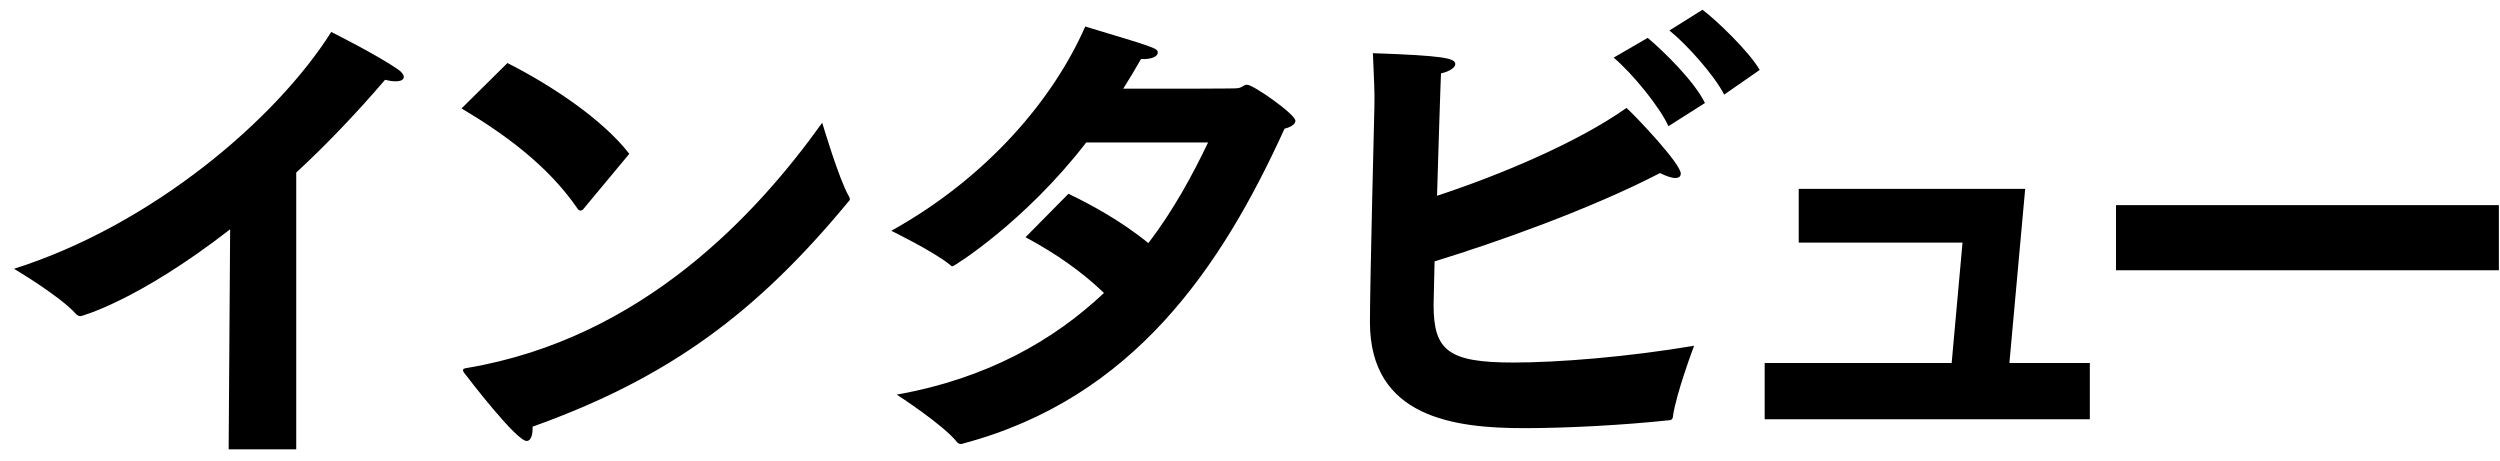 <svg 
 xmlns="http://www.w3.org/2000/svg"
 xmlns:xlink="http://www.w3.org/1999/xlink"
 width="152px" height="28px">
<path fill-rule="evenodd"  fill="rgb(0, 0, 0)"
 d="M128.652,16.432 L128.652,12.472 L151.931,12.472 L151.931,16.432 L128.652,16.432 ZM107.292,22.072 L118.661,22.072 L119.321,14.752 L109.362,14.752 L109.362,11.482 L123.131,11.482 L122.171,22.072 L127.061,22.072 L127.061,25.492 L107.292,25.492 L107.292,22.072 ZM101.501,1.853 L103.511,0.593 C104.321,1.193 106.331,3.112 106.991,4.252 L104.831,5.752 C104.231,4.583 102.581,2.723 101.501,1.853 ZM101.441,7.673 C100.931,6.533 99.281,4.493 98.111,3.503 L100.181,2.303 C101.111,3.083 103.001,4.913 103.661,6.263 L101.441,7.673 ZM87.372,11.902 C91.212,10.642 95.921,8.662 98.891,6.562 C99.461,7.072 102.191,9.952 102.191,10.552 C102.191,10.732 102.071,10.822 101.861,10.822 C101.621,10.822 101.291,10.702 100.931,10.522 C96.701,12.712 91.032,14.722 87.222,15.892 C87.192,17.332 87.162,18.322 87.162,18.532 C87.162,21.322 88.062,22.042 92.022,22.042 C94.691,22.042 98.921,21.712 103.001,21.022 C103.001,21.022 101.891,23.962 101.711,25.342 C101.711,25.432 101.651,25.552 101.471,25.552 C98.651,25.852 95.231,26.032 92.682,26.032 C88.452,26.032 83.292,25.402 83.292,19.582 C83.292,17.272 83.562,6.562 83.562,6.562 C83.592,5.602 83.532,4.763 83.472,3.233 C87.732,3.382 88.482,3.533 88.482,3.893 C88.482,4.102 88.152,4.342 87.612,4.462 C87.612,4.642 87.582,4.823 87.372,11.902 ZM58.572,26.962 C58.512,26.992 58.482,26.992 58.422,26.992 C58.332,26.992 58.242,26.962 58.182,26.872 C57.312,25.792 54.522,23.992 54.522,23.992 C60.072,23.002 64.092,20.662 67.122,17.812 C65.712,16.462 64.182,15.412 62.352,14.422 L64.962,11.782 C66.282,12.412 68.172,13.432 69.821,14.782 C71.351,12.772 72.491,10.672 73.451,8.662 L66.042,8.662 C62.322,13.492 58.002,16.192 57.912,16.192 C57.852,16.192 57.822,16.162 57.762,16.102 C56.772,15.292 54.192,14.032 54.192,14.032 C60.072,10.762 64.062,5.993 65.982,1.612 C70.271,2.903 70.391,2.932 70.391,3.202 C70.391,3.443 70.001,3.593 69.521,3.593 C69.461,3.593 69.432,3.593 69.371,3.593 C69.012,4.223 68.652,4.823 68.292,5.393 C71.501,5.393 75.221,5.393 75.251,5.363 C75.521,5.332 75.611,5.152 75.821,5.152 C76.211,5.152 78.761,6.952 78.761,7.342 C78.761,7.552 78.491,7.732 78.101,7.822 C74.261,16.252 68.922,24.202 58.572,26.962 ZM32.382,25.942 C32.382,25.972 32.382,26.002 32.382,26.062 C32.382,26.482 32.262,26.812 32.022,26.812 C31.392,26.812 28.452,22.972 28.272,22.732 C28.182,22.642 28.152,22.552 28.152,22.492 C28.152,22.432 28.212,22.402 28.392,22.372 C39.102,20.572 46.061,12.952 49.991,7.462 C49.991,7.462 51.011,10.912 51.611,11.932 C51.641,11.992 51.671,12.052 51.671,12.112 C51.671,12.172 51.641,12.202 51.581,12.262 C46.031,18.982 40.692,22.972 32.382,25.942 ZM35.292,12.802 C35.232,12.802 35.172,12.772 35.112,12.682 C33.282,10.012 30.582,8.092 28.062,6.592 L30.852,3.832 C33.462,5.152 36.612,7.222 38.262,9.352 L35.442,12.742 C35.382,12.772 35.352,12.802 35.292,12.802 ZM24.041,4.943 C23.861,4.943 23.651,4.913 23.411,4.853 C21.791,6.742 19.961,8.692 18.011,10.492 L18.011,27.321 L13.902,27.321 L13.992,13.942 C8.352,18.322 4.932,19.222 4.902,19.222 C4.812,19.222 4.722,19.192 4.632,19.102 C3.642,17.992 0.852,16.342 0.852,16.342 C9.282,13.672 16.811,7.222 20.141,1.943 C20.141,1.943 22.841,3.292 24.161,4.192 C24.431,4.372 24.551,4.552 24.551,4.673 C24.551,4.853 24.371,4.943 24.041,4.943 Z"/>
</svg>